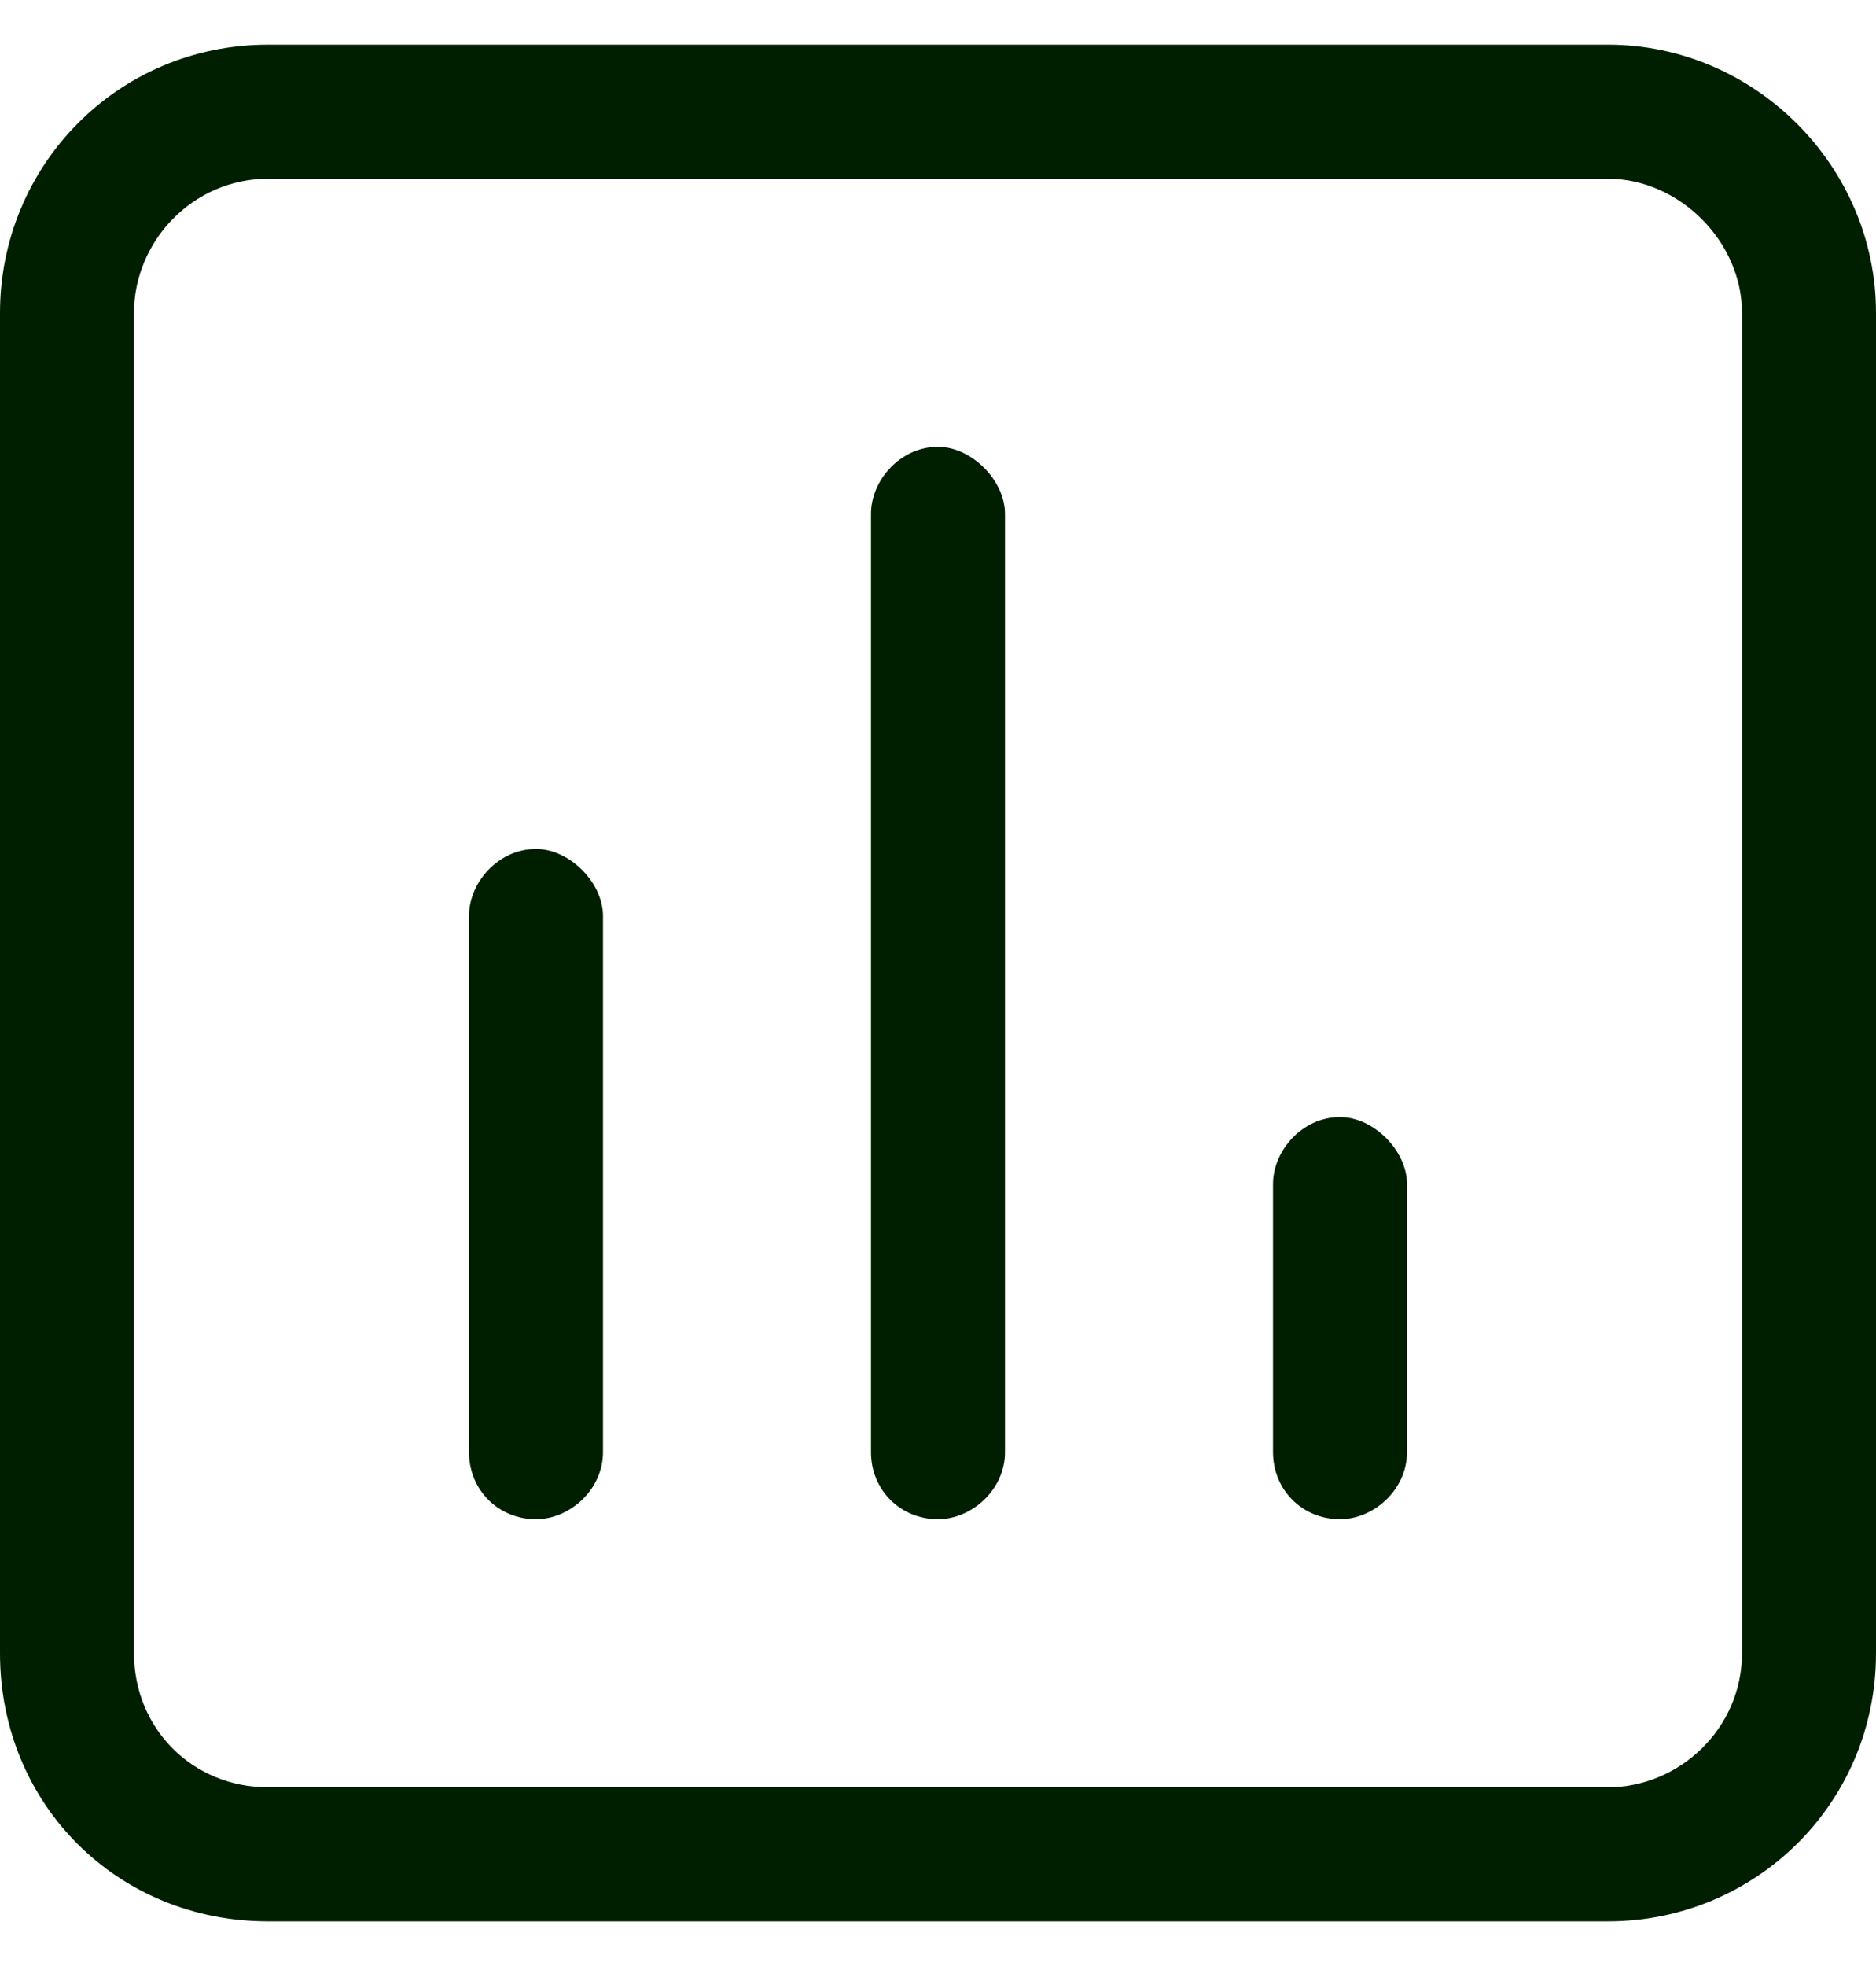 <svg width="21" height="22" viewBox="0 0 21 22" fill="none" xmlns="http://www.w3.org/2000/svg">
<path d="M3 2C2.156 2 1.5 2.703 1.5 3.5V18.5C1.5 19.344 2.156 20 3 20H18C18.797 20 19.5 19.344 19.5 18.5V3.5C19.5 2.703 18.797 2 18 2H3ZM0 3.5C0 1.859 1.312 0.5 3 0.5H18C19.641 0.5 21 1.859 21 3.5V18.5C21 20.188 19.641 21.5 18 21.5H3C1.312 21.5 0 20.188 0 18.5V3.5ZM6 9.5C6.375 9.5 6.75 9.875 6.75 10.25V16.25C6.75 16.672 6.375 17 6 17C5.578 17 5.25 16.672 5.25 16.25V10.25C5.25 9.875 5.578 9.5 6 9.5ZM9.75 5.75C9.75 5.375 10.078 5 10.5 5C10.875 5 11.25 5.375 11.25 5.75V16.25C11.25 16.672 10.875 17 10.5 17C10.078 17 9.75 16.672 9.75 16.25V5.75ZM15 12.5C15.375 12.5 15.75 12.875 15.75 13.25V16.25C15.75 16.672 15.375 17 15 17C14.578 17 14.25 16.672 14.25 16.25V13.25C14.25 12.875 14.578 12.5 15 12.5Z" fill="#001F00"/>
</svg>
